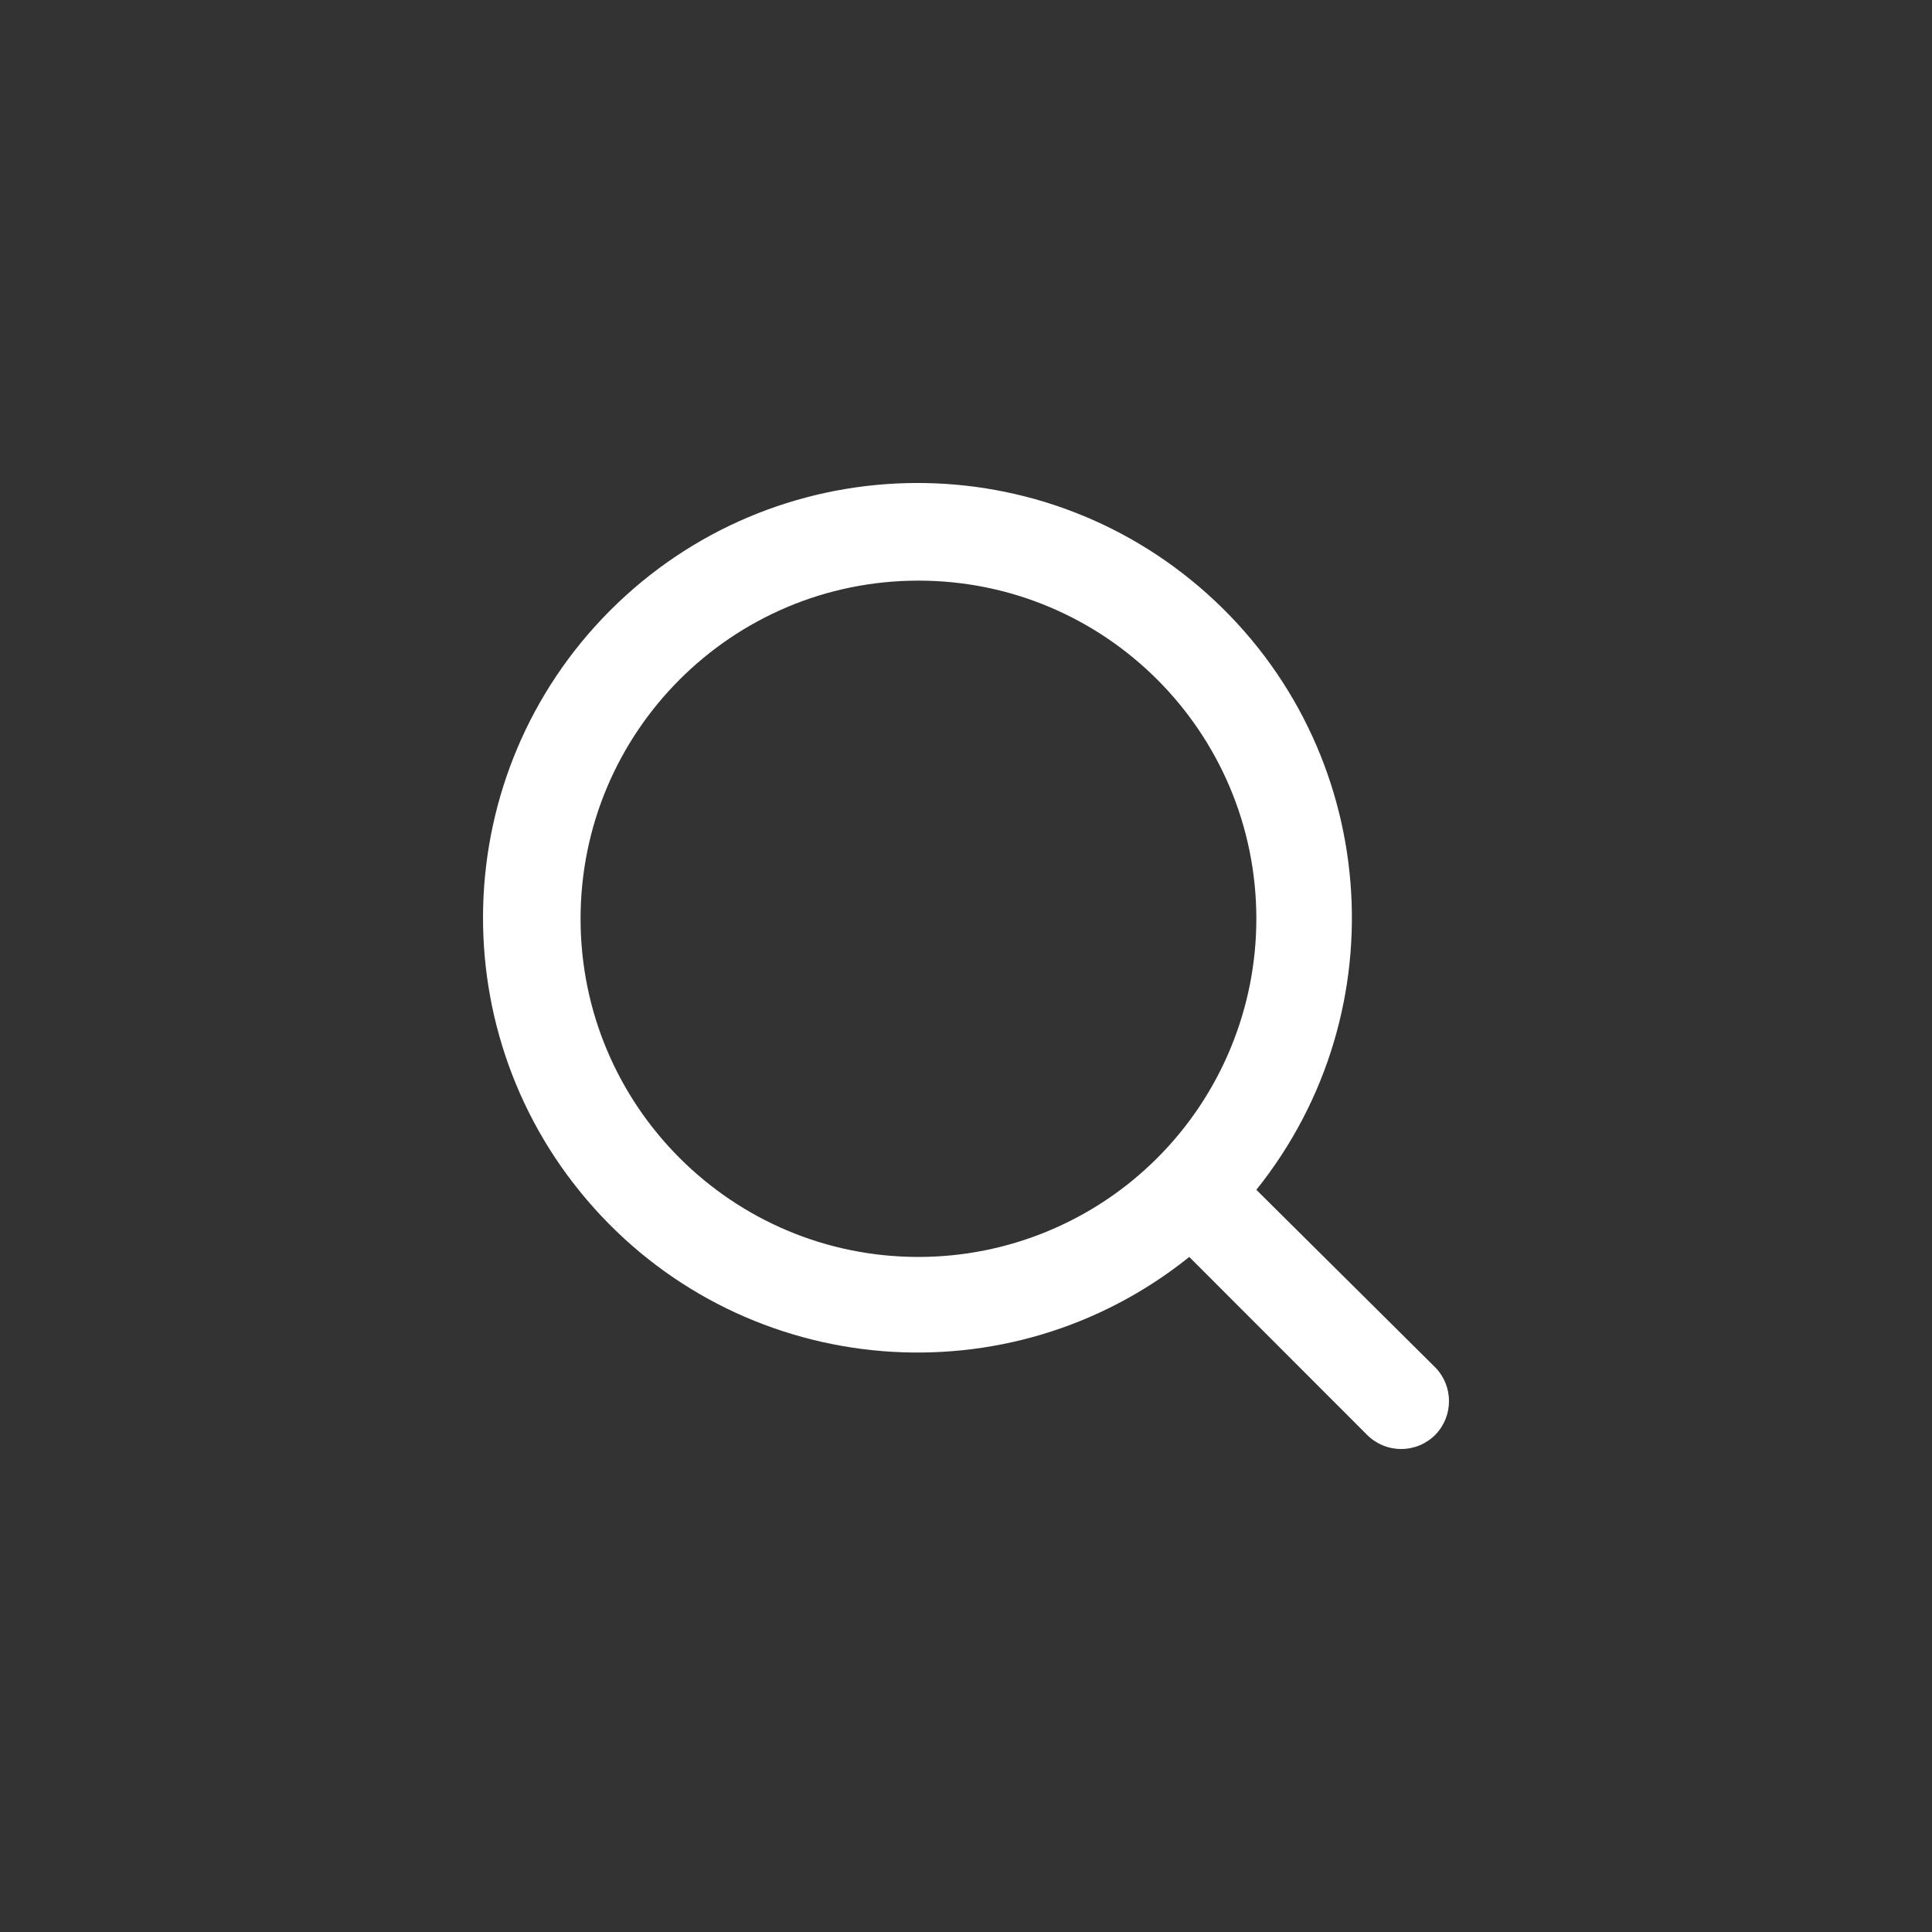 <?xml version="1.0" encoding="UTF-8"?>
<svg width="32px" height="32px" viewBox="0 0 32 32" version="1.1" xmlns="http://www.w3.org/2000/svg" xmlns:xlink="http://www.w3.org/1999/xlink">
    <rect x="0" y="0" width="32" height="32" fill="#333333" stroke="none"/>
    <title>icons/searchWhite</title>
    <g id="icons/searchWhite" stroke="none" stroke-width="1" fill="none" fill-rule="evenodd">
        <rect id="Rectangle" fill="#FFFFFF" opacity="0" x="0" y="0" width="32" height="32"></rect>
        <path d="M23.775,22.651 L20.809,19.707 C23.2,16.723 22.844,12.39 19.998,9.838 C17.152,7.286 12.81,7.405 10.108,10.109 C7.406,12.813 7.287,17.159 9.837,20.007 C12.387,22.855 16.717,23.211 19.698,20.819 L22.64,23.763 C22.79,23.915 22.994,24 23.208,24 C23.421,24 23.625,23.915 23.775,23.763 C24.075,23.453 24.075,22.961 23.775,22.651 Z M15.212,20.819 C12.121,20.819 9.616,18.311 9.616,15.218 C9.616,12.125 12.121,9.617 15.212,9.617 C18.303,9.617 20.809,12.125 20.809,15.218 C20.809,16.703 20.219,18.128 19.17,19.178 C18.12,20.229 16.697,20.819 15.212,20.819 Z" id="Shape" fill="#FFFFFF" fill-rule="nonzero"></path>
    </g>
</svg>